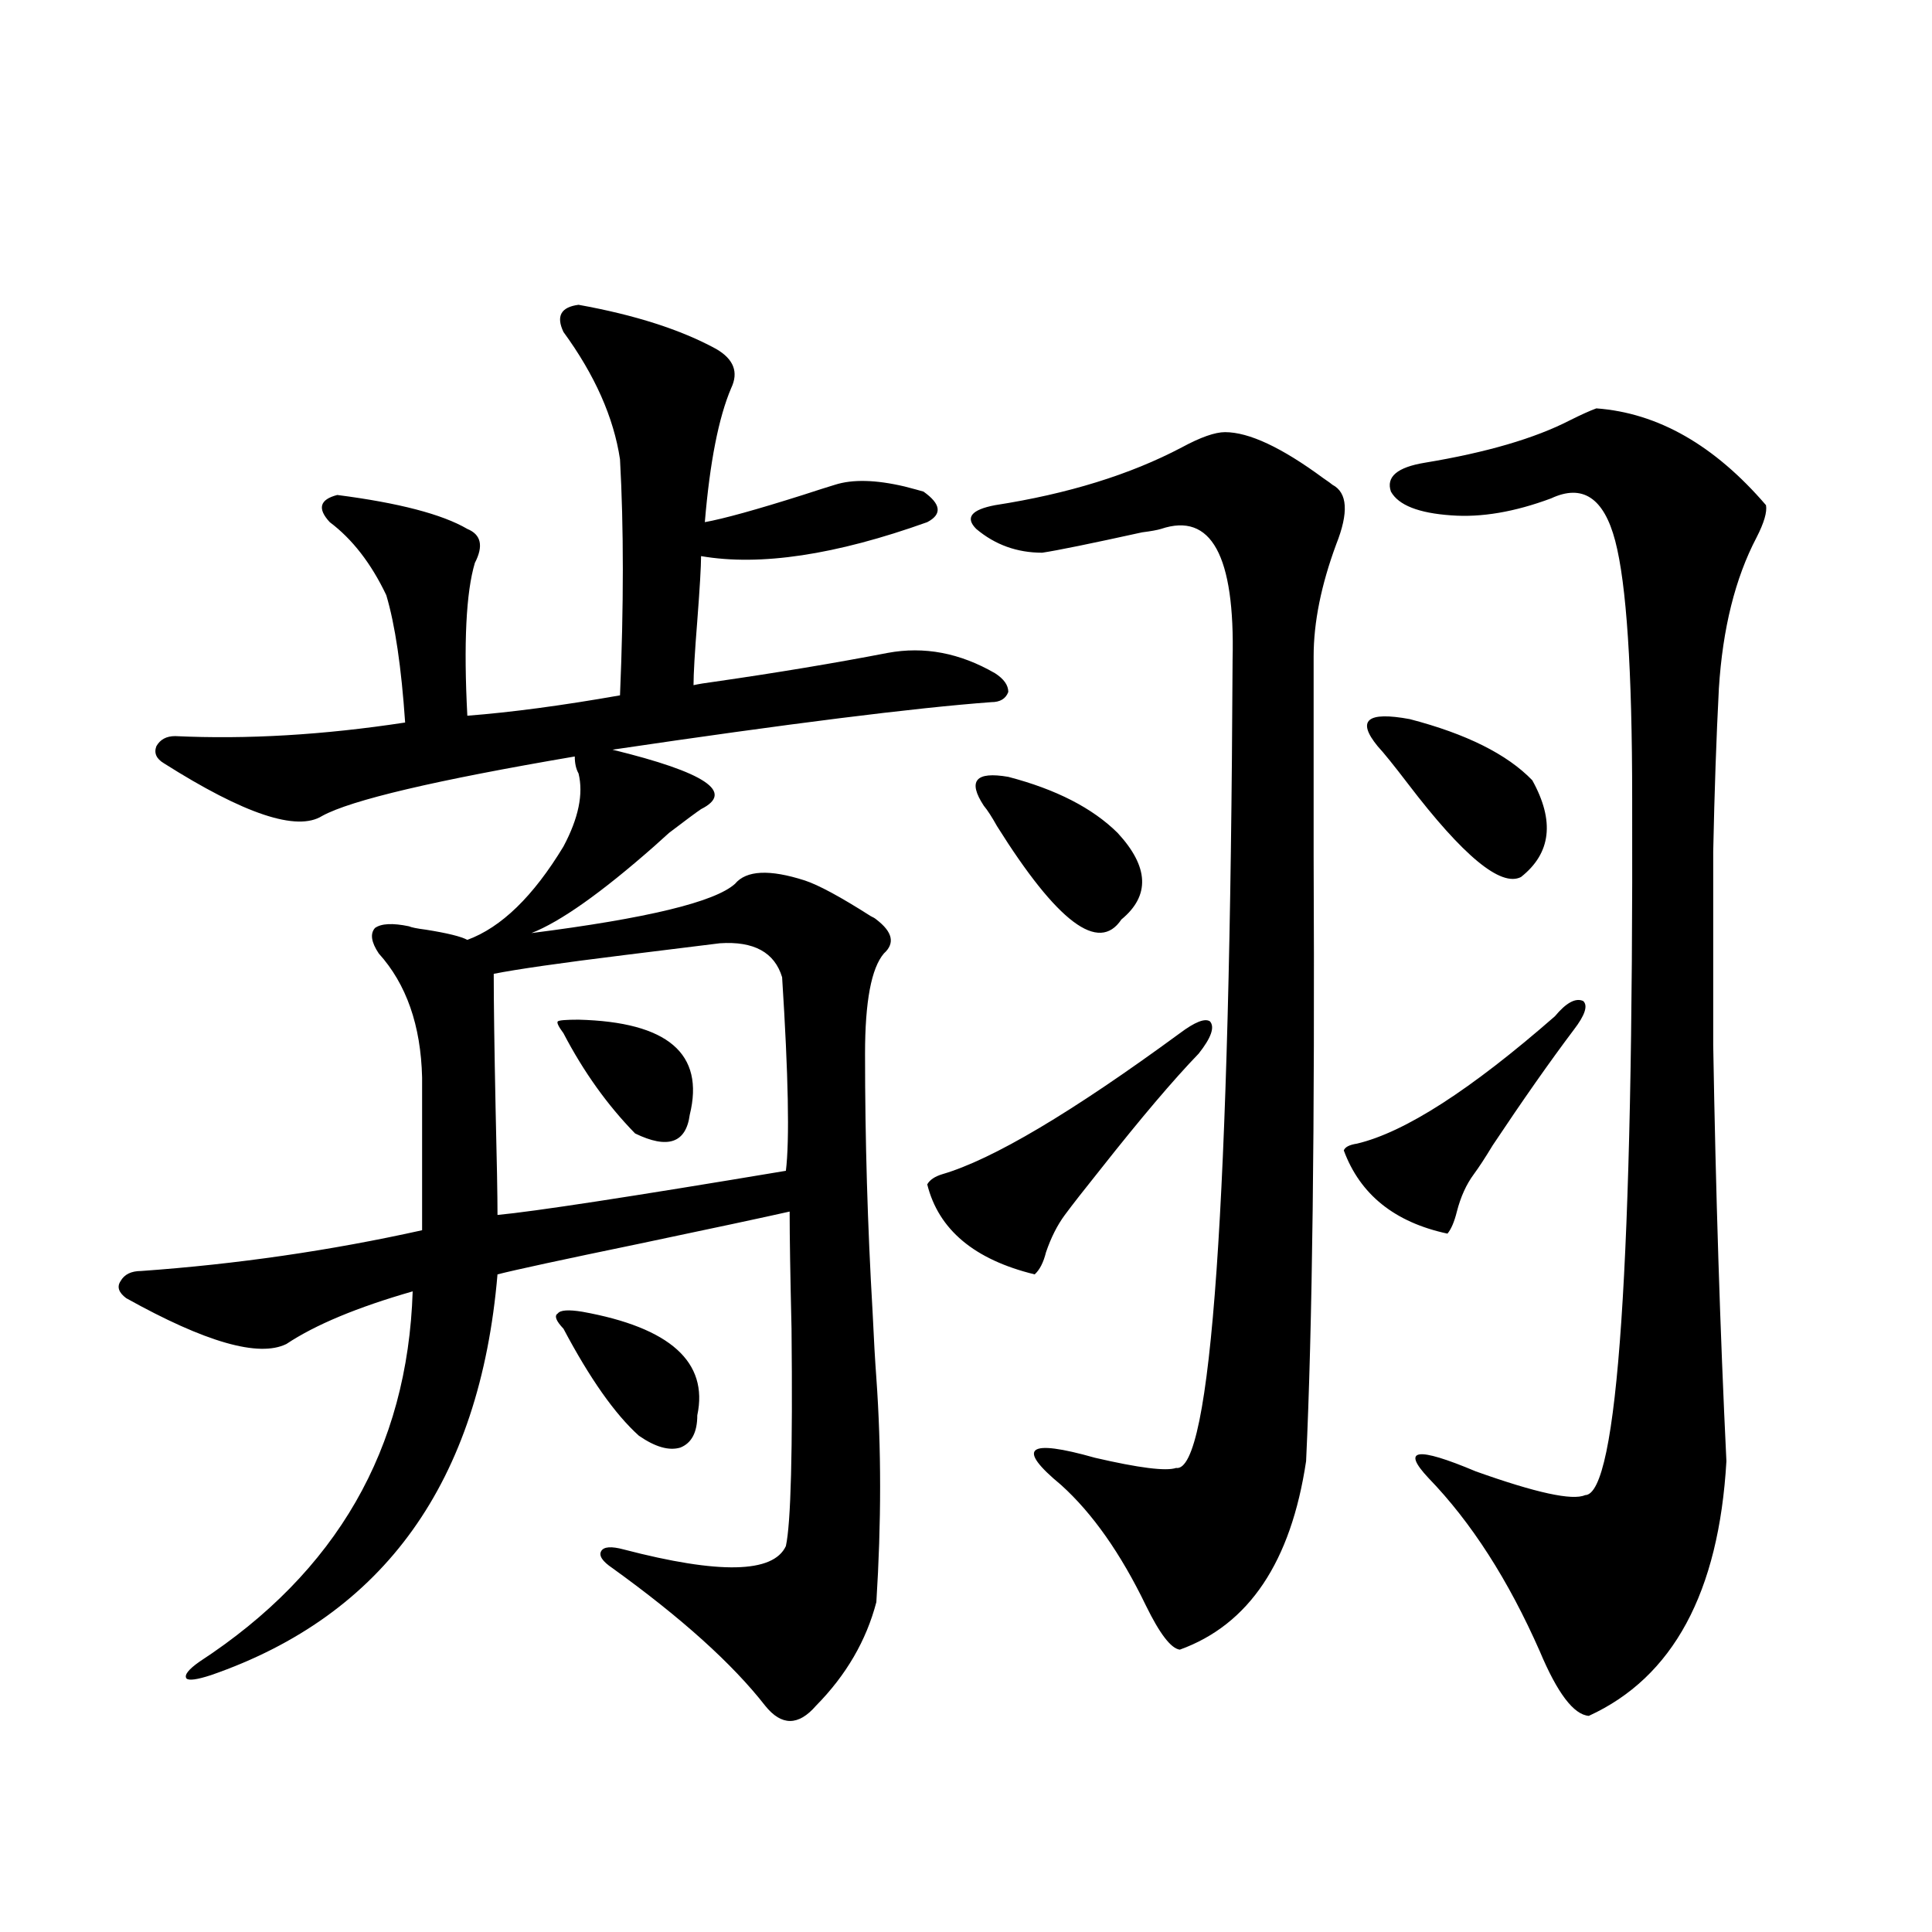 <?xml version="1.0" encoding="utf-8"?>
<!-- Generator: Adobe Illustrator 16.0.0, SVG Export Plug-In . SVG Version: 6.00 Build 0)  -->
<!DOCTYPE svg PUBLIC "-//W3C//DTD SVG 1.1//EN" "http://www.w3.org/Graphics/SVG/1.1/DTD/svg11.dtd">
<svg version="1.1" id="图层_1" xmlns="http://www.w3.org/2000/svg" xmlns:xlink="http://www.w3.org/1999/xlink" x="0px" y="0px"
	 width="1000px" height="1000px" viewBox="0 0 1000 1000" enable-background="new 0 0 1000 1000" xml:space="preserve">
<path d="M299.456,157.762c29.268,5.273,53.002,12.896,71.218,22.852c9.101,5.273,11.707,12.017,7.805,20.215
	c-6.509,15.244-11.066,38.384-13.658,69.434c9.756-1.758,26.661-6.44,50.73-14.063c7.149-2.334,12.683-4.092,16.585-5.273
	c9.101-2.925,21.128-2.637,36.097,0.879c4.543,1.182,7.805,2.061,9.756,2.637c9.101,6.455,9.756,11.729,1.951,15.82
	c-47.483,17.002-86.507,22.852-117.07,17.578c0,5.273-0.655,16.411-1.951,33.398c-1.311,16.411-1.951,27.549-1.951,33.398
	c2.592-0.576,6.174-1.167,10.731-1.758c32.515-4.683,62.438-9.668,89.754-14.941c18.856-3.516,37.393,0,55.608,10.547
	c4.543,2.939,6.829,6.152,6.829,9.668c-1.311,3.516-4.237,5.273-8.78,5.273c-39.679,2.939-105.043,11.138-196.093,24.609
	c48.124,11.729,63.413,21.973,45.853,30.762c-2.606,1.758-8.14,5.864-16.585,12.305c-3.262,2.939-5.854,5.273-7.805,7.031
	c-27.316,24.033-48.459,38.975-63.413,44.824c59.831-7.607,94.952-16.108,105.363-25.488c5.854-7.031,17.881-7.607,36.097-1.758
	c7.149,2.349,18.536,8.501,34.146,18.457c1.296,0.591,2.271,1.182,2.927,1.758c8.445,6.455,9.756,12.305,3.902,17.578
	c-6.509,7.622-9.756,24.912-9.756,51.855c0,44.536,1.296,89.072,3.902,133.594c0.641,14.063,1.296,25.488,1.951,34.277
	c2.592,36.338,2.592,75.01,0,116.016c-5.213,19.913-15.609,37.793-31.219,53.613c-9.115,10.547-17.896,10.547-26.341,0
	c-16.92-21.684-43.261-45.414-79.022-71.191c-5.213-3.516-7.164-6.44-5.854-8.789c1.296-2.334,5.198-2.637,11.707-0.879
	c49.42,12.896,77.392,12.305,83.9-1.758c2.592-11.714,3.567-49.219,2.927-112.5c-0.655-27.534-0.976-47.749-0.976-60.645
	c-13.018,2.939-39.023,8.501-78.047,16.699c-39.679,8.213-64.068,13.486-73.169,15.82
	c-9.115,107.227-58.535,176.358-148.289,207.422c-7.164,2.335-11.387,2.926-12.683,1.758c-1.311-1.758,0.976-4.696,6.829-8.789
	c70.883-46.279,107.635-110.151,110.241-191.602c-28.627,8.213-50.41,17.29-65.364,27.246c-14.313,7.031-41.95-0.879-82.925-23.73
	c-3.902-2.925-4.878-5.85-2.927-8.789c1.951-3.516,5.519-5.273,10.731-5.273c49.42-3.516,97.879-10.547,145.362-21.094v-79.102
	c-0.655-26.943-8.14-48.34-22.438-64.16c-3.902-5.85-4.558-10.244-1.951-13.184c3.247-2.334,9.101-2.637,17.561-0.879
	c1.296,0.591,4.223,1.182,8.78,1.758c11.052,1.758,18.201,3.516,21.463,5.273c17.561-6.44,34.146-22.549,49.755-48.34
	c7.805-14.639,10.396-27.246,7.805-37.793c-1.311-2.334-1.951-5.273-1.951-8.789c-72.193,12.305-115.774,22.563-130.729,30.762
	c-13.018,8.213-40.334-0.879-81.949-27.246c-3.902-2.334-5.213-5.273-3.902-8.789c1.951-3.516,5.198-5.273,9.756-5.273
	c37.072,1.758,76.736-0.576,119.021-7.031c-1.951-28.701-5.213-50.674-9.756-65.918c-7.805-16.396-17.561-29.004-29.268-37.793
	c-6.509-7.031-5.213-11.714,3.902-14.063c31.859,4.106,54.298,9.971,67.315,17.578c7.149,2.939,8.445,8.789,3.902,17.578
	c-4.558,15.244-5.854,41.611-3.902,79.102c22.759-1.758,49.1-5.273,79.022-10.547c1.951-46.279,1.951-87.012,0-122.168
	c-3.262-21.67-13.018-43.643-29.268-65.918C287.749,163.626,290.341,158.943,299.456,157.762z M372.625,488.23
	c-9.756,1.182-26.341,3.228-49.755,6.152c-33.17,4.106-55.608,7.334-67.315,9.668c0,14.653,0.32,38.096,0.976,70.313
	c0.641,26.367,0.976,44.536,0.976,54.492c18.856-1.758,68.611-9.365,149.265-22.852c1.951-15.82,1.296-49.219-1.951-100.195
	C400.917,492.928,390.186,487.063,372.625,488.23z M301.407,678.953c45.518,8.213,65.364,26.079,59.511,53.613
	c0,8.789-2.927,14.365-8.78,16.699c-5.854,1.758-13.018-0.288-21.463-6.152c-12.362-11.123-25.365-29.58-39.023-55.371
	c-3.902-4.092-4.878-6.729-2.927-7.91C290.021,678.074,294.243,677.786,301.407,678.953z M299.456,527.781
	c46.173,1.182,65.364,17.578,57.56,49.219c-1.951,14.653-11.387,17.881-28.292,9.668c-14.313-14.639-26.676-31.929-37.072-51.855
	c-2.606-3.516-3.582-5.562-2.927-6.152C289.365,528.084,292.947,527.781,299.456,527.781z M610.668,534.813
	c7.805-5.85,13.003-7.91,15.609-6.152c2.592,2.939,0.641,8.501-5.854,16.699c-13.018,13.486-29.923,33.398-50.73,59.766
	c-8.46,10.547-14.634,18.457-18.536,23.73s-7.164,11.729-9.756,19.336c-1.311,5.273-3.262,9.092-5.854,11.426
	c-31.219-7.607-49.755-23.14-55.608-46.582c1.296-2.334,3.902-4.092,7.805-5.273C513.75,600.154,554.725,575.833,610.668,534.813z
	 M634.082,223.68c12.348,0,29.268,7.91,50.73,23.73c2.592,1.758,4.223,2.939,4.878,3.516c7.805,4.106,8.445,14.365,1.951,30.762
	c-7.805,21.094-11.707,40.43-11.707,58.008c0,24.609,0,59.189,0,103.711c0.641,139.458-0.655,243.76-3.902,312.891
	c-7.805,52.158-29.603,84.664-65.364,97.559c-4.558-0.59-10.411-8.212-17.561-22.852c-13.018-26.943-27.651-47.749-43.901-62.402
	c-23.414-19.336-17.561-24.019,17.561-14.063c22.759,5.273,36.737,7.031,41.95,5.273c18.201,2.939,27.957-136.519,29.268-418.359
	c1.296-53.901-11.066-76.465-37.072-67.676c-1.951,0.591-5.213,1.182-9.756,1.758c-26.676,5.864-43.901,9.38-51.706,10.547
	c-13.018,0-24.39-4.092-34.146-12.305c-5.854-5.85-2.606-9.956,9.756-12.305c37.713-5.85,69.907-15.82,96.583-29.883
	C621.399,226.316,628.869,223.68,634.082,223.68z M509.207,417.039c-8.46-12.881-4.237-17.866,12.683-14.941
	c24.71,6.455,43.566,16.123,56.584,29.004c16.25,17.578,16.905,32.52,1.951,44.824c-11.707,17.578-33.17,1.47-64.389-48.34
	C513.43,422.903,511.158,419.388,509.207,417.039z M804.81,526.023c5.854-7.031,10.731-9.668,14.634-7.91
	c2.592,2.349,0.976,7.334-4.878,14.941c-12.362,16.411-26.341,36.338-41.95,59.766c-3.902,6.455-7.164,11.426-9.756,14.941
	c-3.902,5.273-6.829,11.729-8.78,19.336c-1.311,5.273-2.927,9.092-4.878,11.426c-27.316-5.85-45.212-20.215-53.657-43.066
	c0.641-1.758,2.927-2.925,6.829-3.516C727.083,586.092,761.229,564.119,804.81,526.023z M713.104,386.277
	c-11.066-13.472-5.533-18.154,16.585-14.063c29.268,7.622,50.396,18.169,63.413,31.641c11.707,21.094,9.756,37.793-5.854,50.098
	c-10.411,5.273-29.923-10.835-58.535-48.34C721.55,396.248,716.352,389.793,713.104,386.277z M826.272,211.375
	c31.859,2.349,61.127,19.048,87.803,50.098c0.641,3.516-0.976,9.092-4.878,16.699c-11.066,21.094-17.561,47.173-19.512,78.223
	c-1.311,25.2-2.286,53.325-2.927,84.375c0,31.064,0,64.463,0,100.195c1.296,76.177,3.567,147.959,6.829,215.332
	c-3.902,67.979-27.651,111.91-71.218,131.836c-7.805-0.59-16.265-11.728-25.365-33.398c-16.265-36.914-35.456-66.797-57.56-89.648
	c-14.313-15.229-6.188-16.396,24.39-3.516c31.219,11.138,50.075,15.244,56.584,12.305c16.905,0,25.03-120.107,24.39-360.352
	c0-66.797-2.927-111.318-8.78-133.594c-5.854-22.261-16.92-29.58-33.17-21.973c-18.871,7.031-36.097,9.971-51.706,8.789
	c-16.92-1.167-27.316-5.273-31.219-12.305c-2.606-7.607,3.247-12.593,17.561-14.941c31.859-5.273,56.904-12.593,75.12-21.973
	C818.468,214.603,823.011,212.557,826.272,211.375z"/>
</svg>
